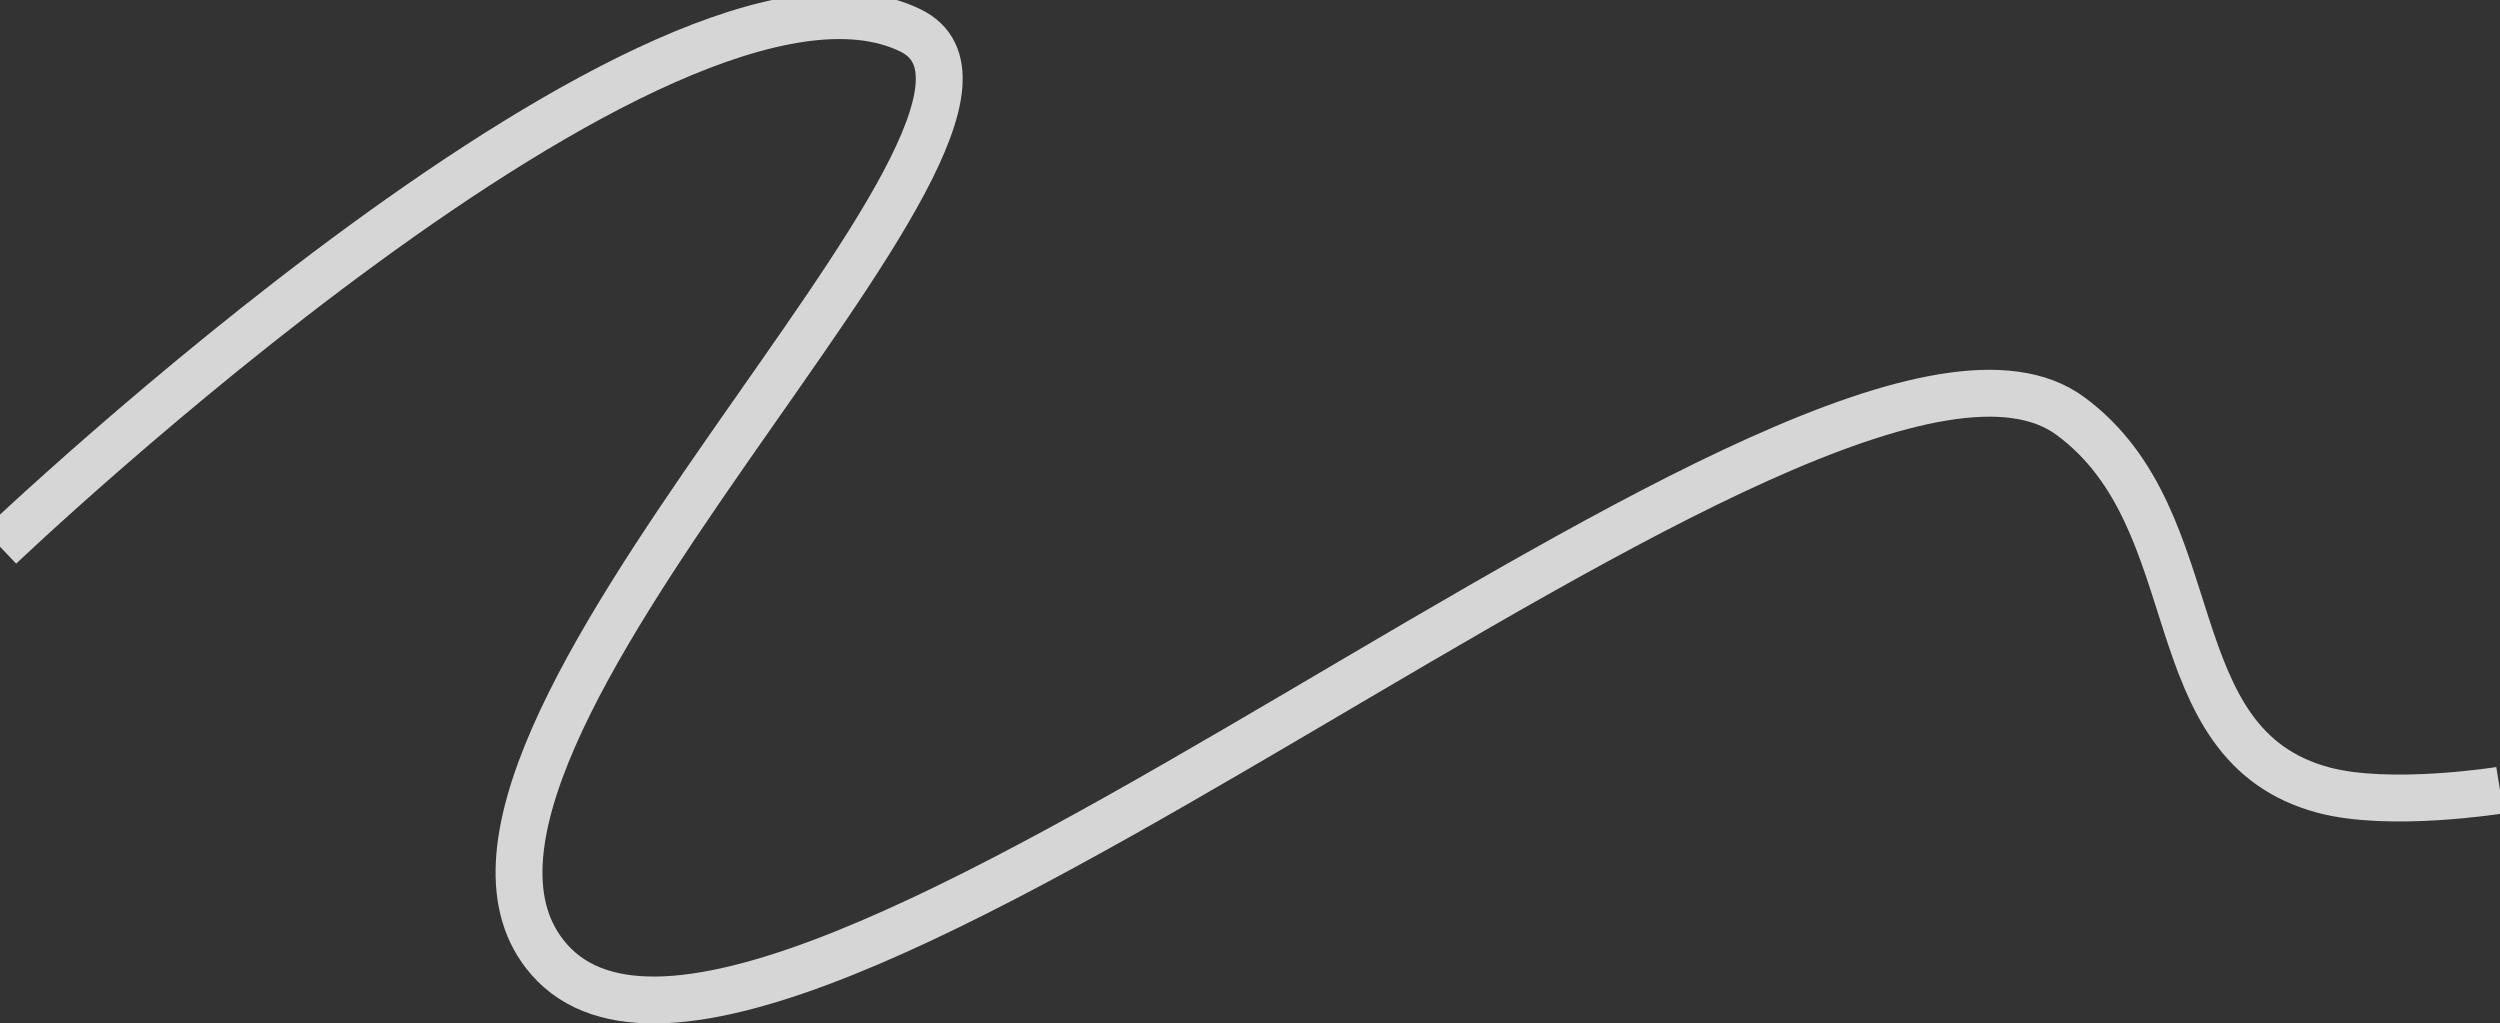 <?xml version="1.0" encoding="utf-8"?>
<svg xmlns="http://www.w3.org/2000/svg" fill="none" height="655" viewBox="0 0 1600 655" width="1600">
<rect x="0" y="0" width="1600" height="655" fill="#333333" stroke="none"/>
<path d="M0 349.872C0 349.872 426.388 -56.402 582.631 19.434C697.55 75.213 234.365 479.3 351.249 613.8C489.601 773.004 1167.05 149.834 1325.08 266.274C1415.97 333.242 1378.21 476.796 1487.29 505.721C1529.84 517.004 1600 505.721 1600 505.721" opacity="0.8" stroke="white" stroke-width="30"/>
</svg>